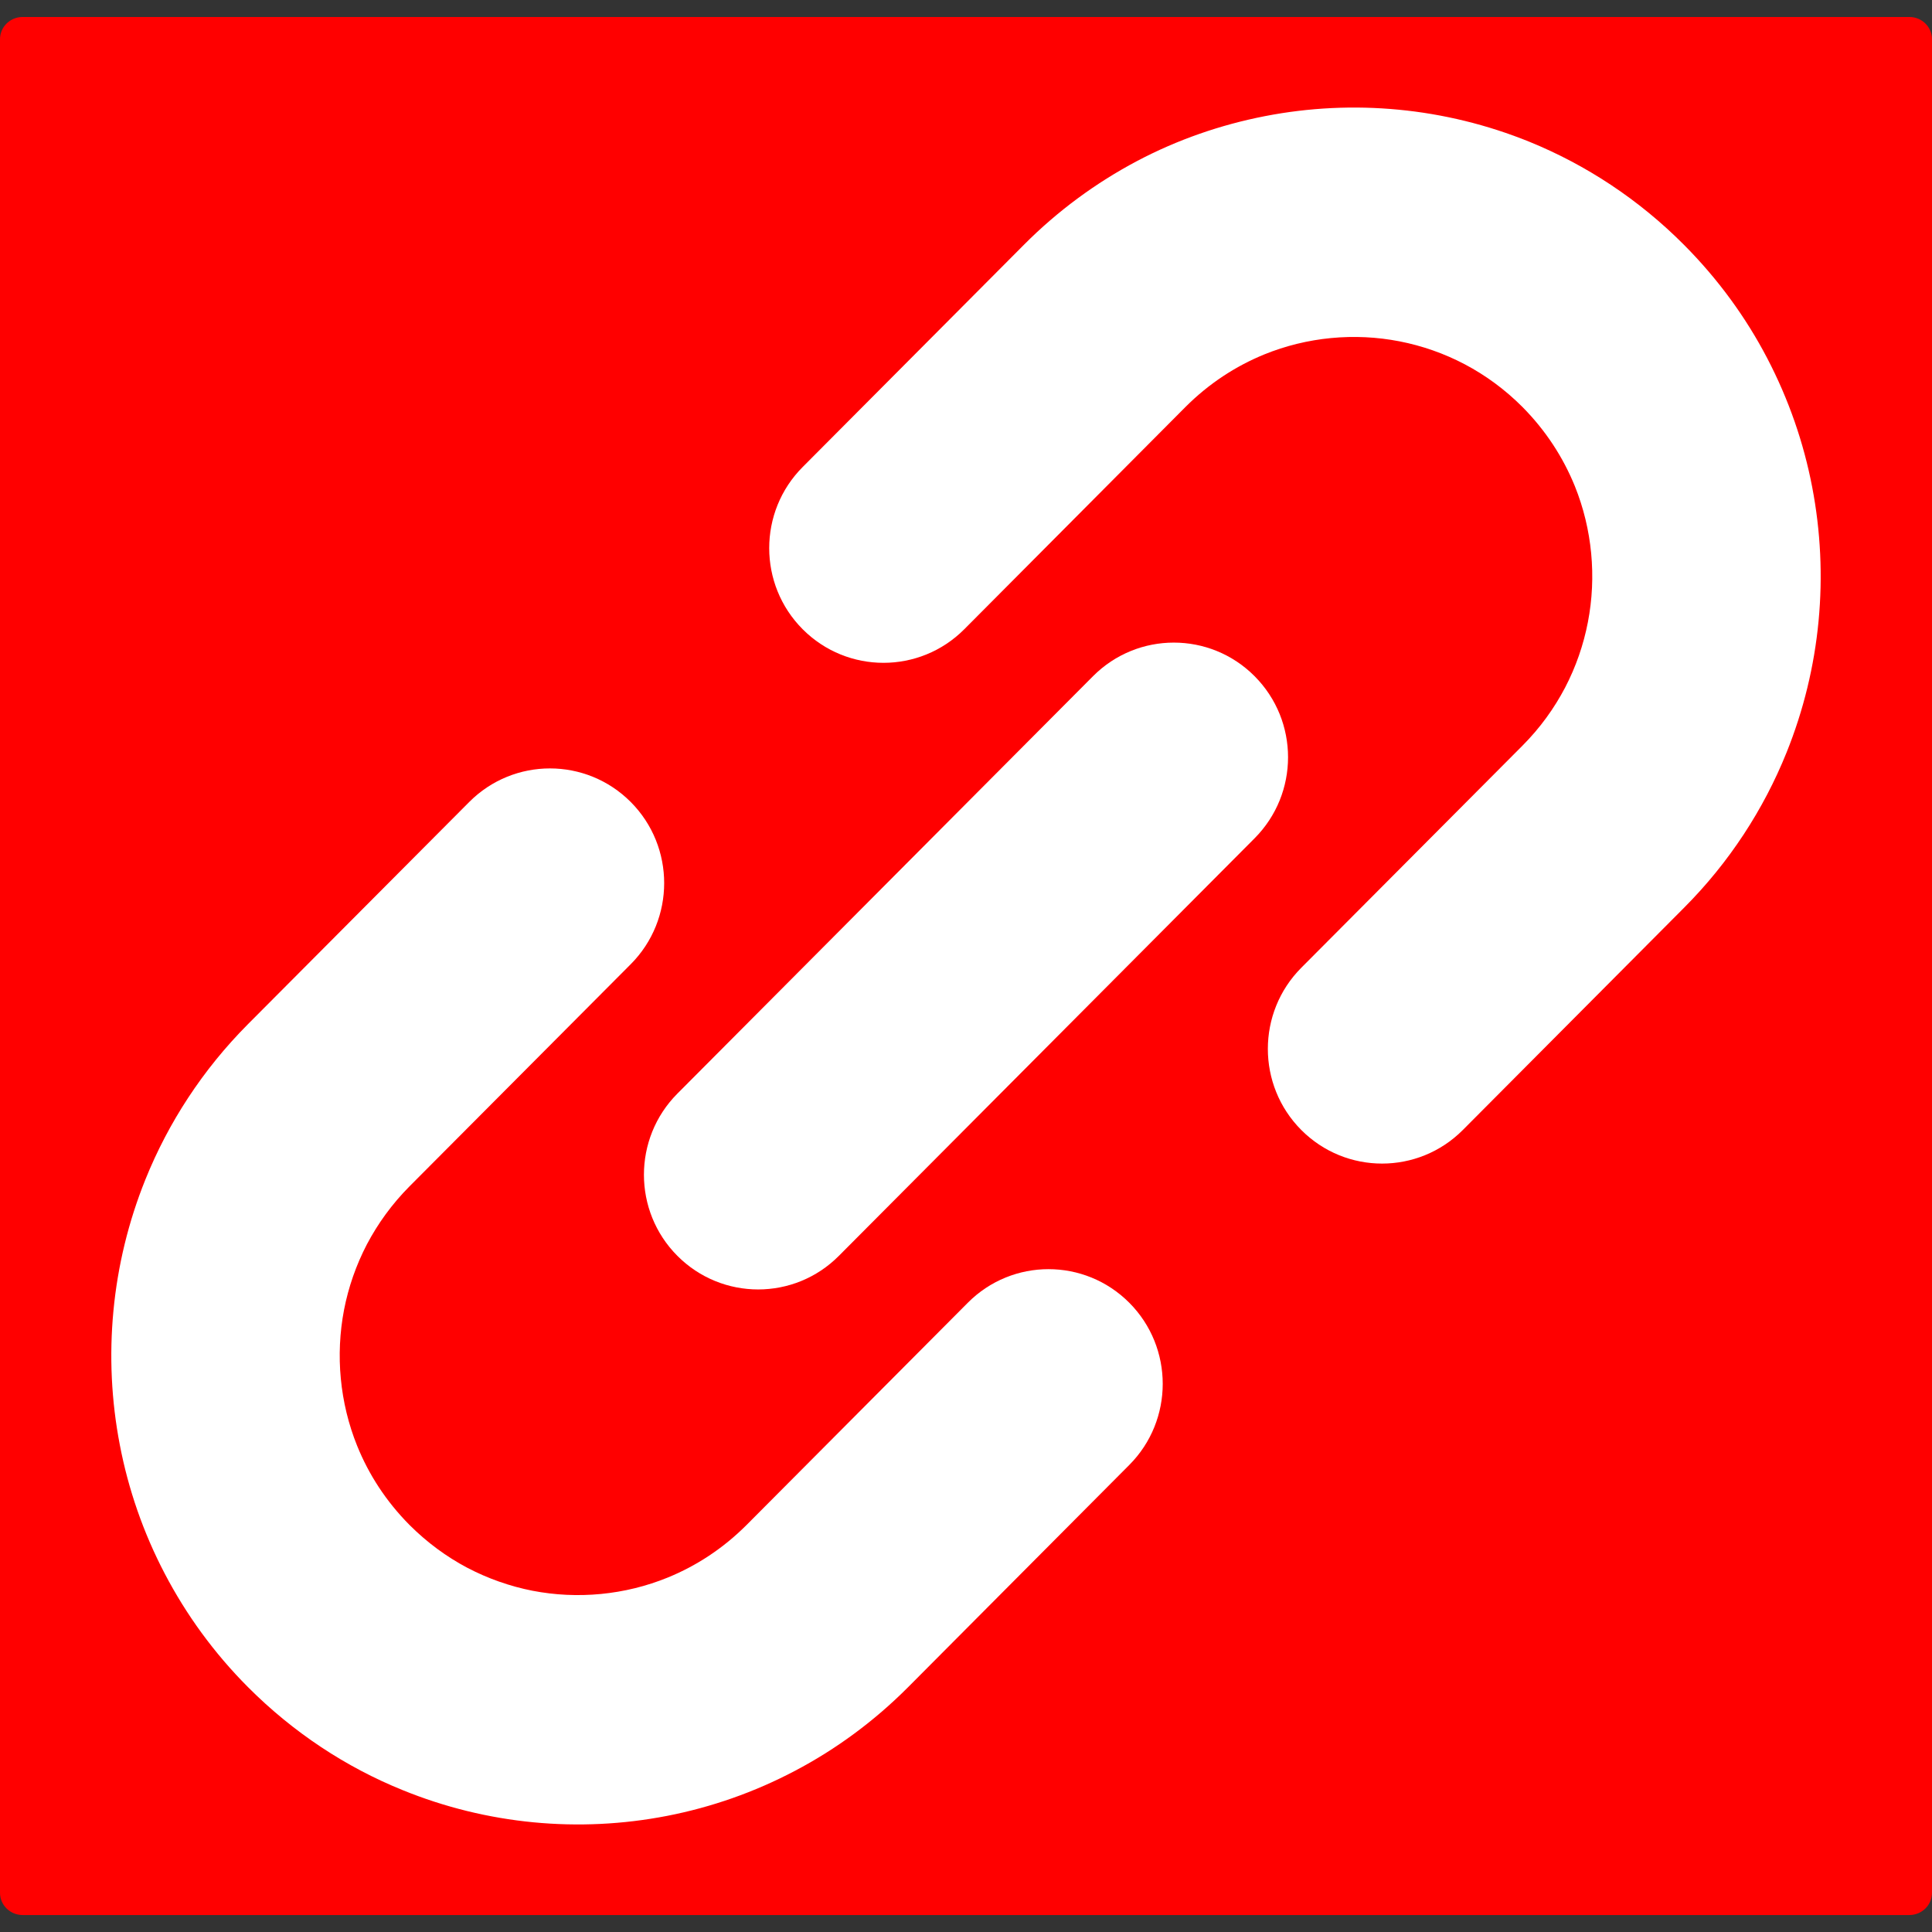 <?xml version="1.0" encoding="utf-8"?>
<!-- Generator: Adobe Illustrator 15.1.0, SVG Export Plug-In  -->
<!DOCTYPE svg PUBLIC "-//W3C//DTD SVG 1.1//EN" "http://www.w3.org/Graphics/SVG/1.1/DTD/svg11.dtd">
<svg version="1.1"
	 xmlns="http://www.w3.org/2000/svg" xmlns:xlink="http://www.w3.org/1999/xlink" xmlns:a="http://ns.adobe.com/AdobeSVGViewerExtensions/3.0/"
	 x="0px" y="0px" width="512px" height="512px" viewBox="0 -4.5 512 512" enable-background="new 0 -4.5 512 512"
	 xml:space="preserve">
<rect x="0" y="-4.5" width="512" height="512" fill="#333333" stroke="none"/>
<defs>
</defs>
<path fill="#FF0000" d="M512,497.108c0,3.255-2.687,5.895-6,5.895H6c-3.313,0-6-2.64-6-5.895V5.895C0,2.639,2.687,0,6,0h500
	c3.313,0,6,2.639,6,5.895V497.108z"/>
<path fill="#FFFFFF" d="M480.239,124.535c-2.253-11.747-6.234-23.231-11.902-34.089c-5.653-10.845-13.051-21.009-22.063-30.062
	c-12.001-12.066-26.018-21.217-40.935-27.299c-22.382-9.081-46.74-11.358-70.132-6.804c-11.695,2.278-23.142,6.221-33.938,11.927
	c-10.77,5.708-20.917,13.108-29.931,22.175l-58.615,58.875c-11.834,11.859-11.834,31.145,0,43.004
	c11.833,11.858,30.994,11.858,42.815,0l58.617-58.902c6.22-6.221,13.284-10.817,20.874-13.927
	c11.364-4.624,23.917-5.804,35.875-3.471c5.972,1.167,11.792,3.193,17.28,6.082c5.475,2.888,10.617,6.638,15.29,11.317
	c6.221,6.29,10.782,13.372,13.879,20.981c4.603,11.414,5.778,24.036,3.456,36.033c-1.161,6.013-3.18,11.858-6.042,17.343
	c-2.902,5.527-6.62,10.692-11.293,15.386l-58.615,58.86c-11.821,11.872-11.821,31.145,0,43.003c11.818,11.859,30.979,11.859,42.8,0
	l58.616-58.887c12.026-12.053,21.124-26.131,27.165-41.115C482.508,172.482,484.762,148.015,480.239,124.535z"/>
<path fill="#FFFFFF" d="M256.478,340.745l-58.63,58.889c-6.235,6.234-13.299,10.832-20.875,13.927
	c-11.364,4.638-23.931,5.818-35.875,3.5c-5.986-1.18-11.792-3.222-17.28-6.095c-5.476-2.903-10.617-6.665-15.29-11.331
	c-6.222-6.276-10.797-13.357-13.881-20.981c-4.603-11.398-5.778-24.021-3.47-36.047c1.162-5.998,3.194-11.844,6.056-17.342
	c2.902-5.5,6.621-10.664,11.295-15.373l58.629-58.873c11.807-11.859,11.807-31.118,0-42.976c-11.834-11.872-30.994-11.872-42.814,0
	l-58.616,58.86c-12.027,12.08-21.124,26.131-27.179,41.143c-9.055,22.453-11.308,46.961-6.788,70.399
	c2.254,11.747,6.221,23.245,11.902,34.088c5.668,10.845,13.05,21.038,22.065,30.077c12.027,12.066,26.018,21.231,40.934,27.271
	c22.368,9.124,46.755,11.388,70.118,6.847c11.709-2.277,23.142-6.264,33.926-11.956c10.797-5.679,20.944-13.108,29.957-22.161
	l58.616-58.889c11.808-11.858,11.808-31.118,0-42.976C287.444,328.873,268.283,328.873,256.478,340.745z"/>
<path fill="#FFFFFF" d="M332.472,174.689c-11.808-11.858-30.982-11.858-42.801,0l-110.168,110.64
	c-11.806,11.871-11.806,31.116,0,42.975c11.833,11.886,31.008,11.886,42.815,0l110.154-110.639
	C344.305,205.792,344.305,186.561,332.472,174.689z"/>
</svg>
